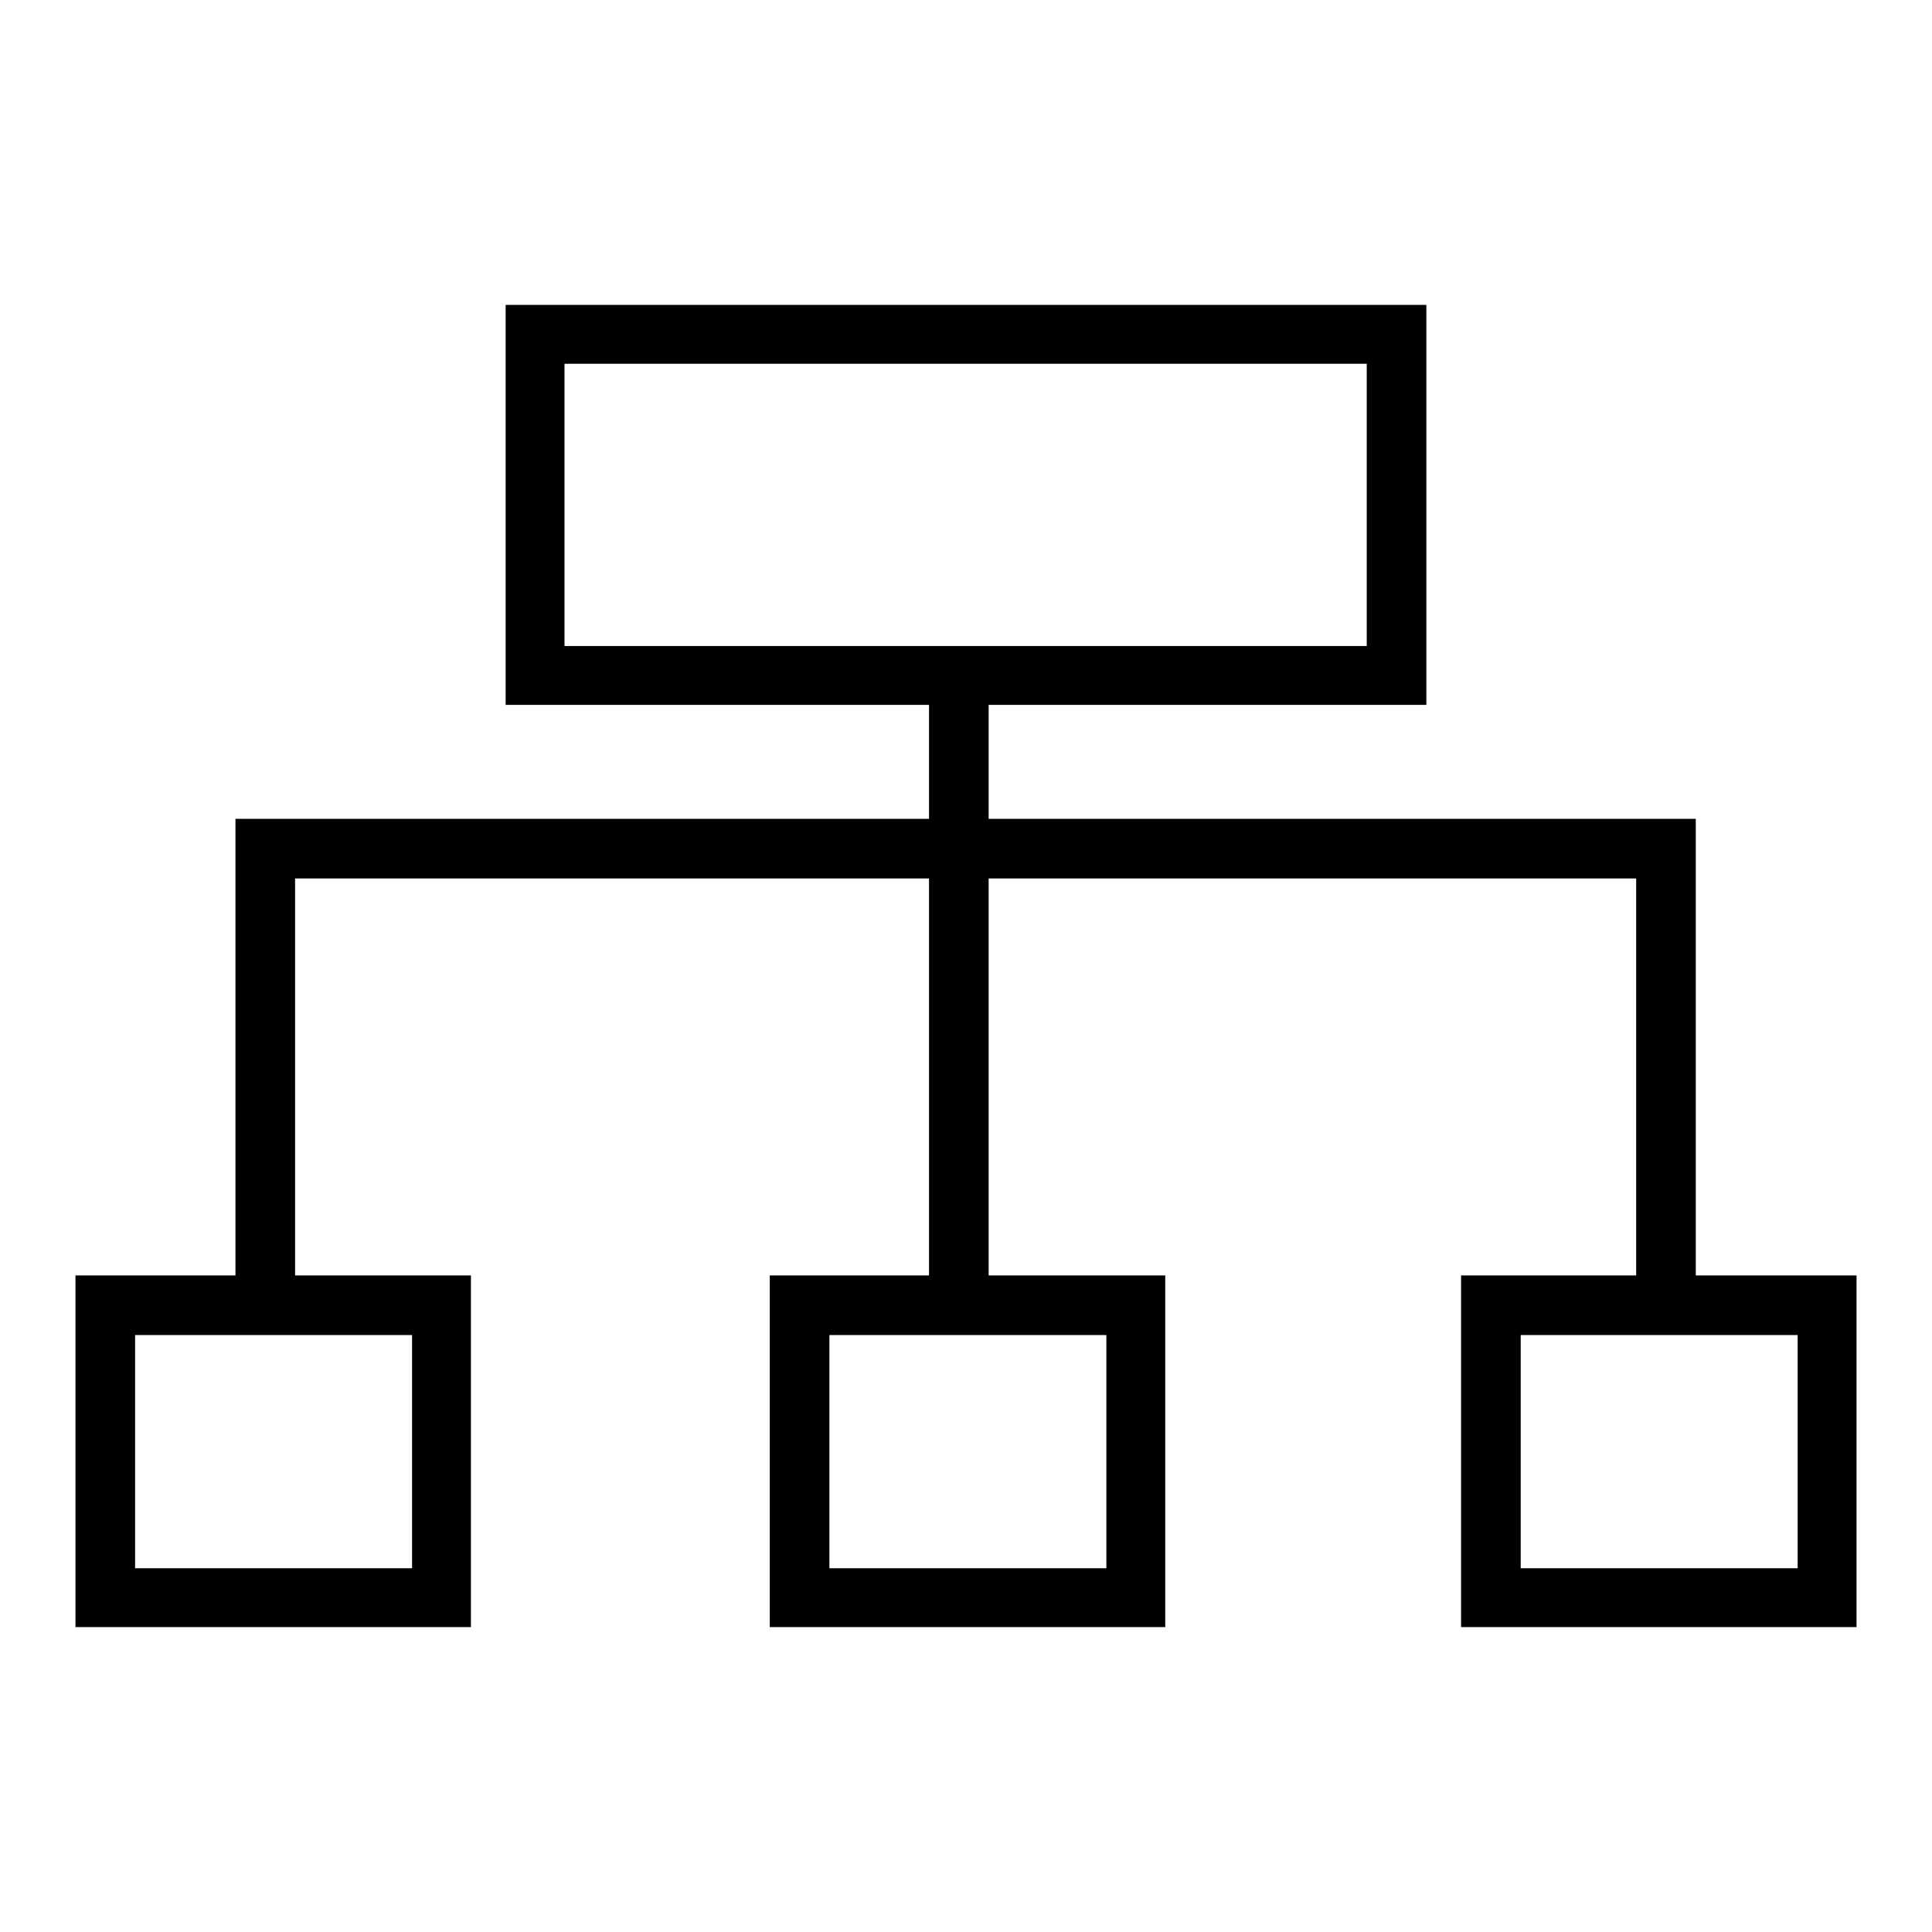 <?xml version="1.0" encoding="utf-8"?>
<!-- Svg Vector Icons : http://www.onlinewebfonts.com/icon -->
<!DOCTYPE svg PUBLIC "-//W3C//DTD SVG 1.1//EN" "http://www.w3.org/Graphics/SVG/1.1/DTD/svg11.dtd">
<svg version="1.1" xmlns="http://www.w3.org/2000/svg" xmlns:xlink="http://www.w3.org/1999/xlink" x="0px" y="0px" viewBox="0 0 256 256" enable-background="new 0 0 256 256" xml:space="preserve">
<g> <path fill="#000000" d="M189,93.4H67V40.4h122V93.4L189,93.4z M74.8,85.6h106.3V48.2H74.8V85.6z M62.4,215.6H10V169h52.4V215.6z  M17.9,207.8h36.7v-30.9H17.9V207.8L17.9,207.8z M154.4,215.6h-52.4V169h52.4V215.6z M109.9,207.8h36.7v-30.9h-36.7V207.8z  M246,215.6h-52.4V169H246V215.6L246,215.6z M201.5,207.8h36.7v-30.9h-36.7V207.8L201.5,207.8z M224.7,173h-7.9v-56.6H39.1V173 h-7.9v-64.5h193.5V173z M123.1,89.3h7.9V173h-7.9V89.3z"/></g>
</svg>